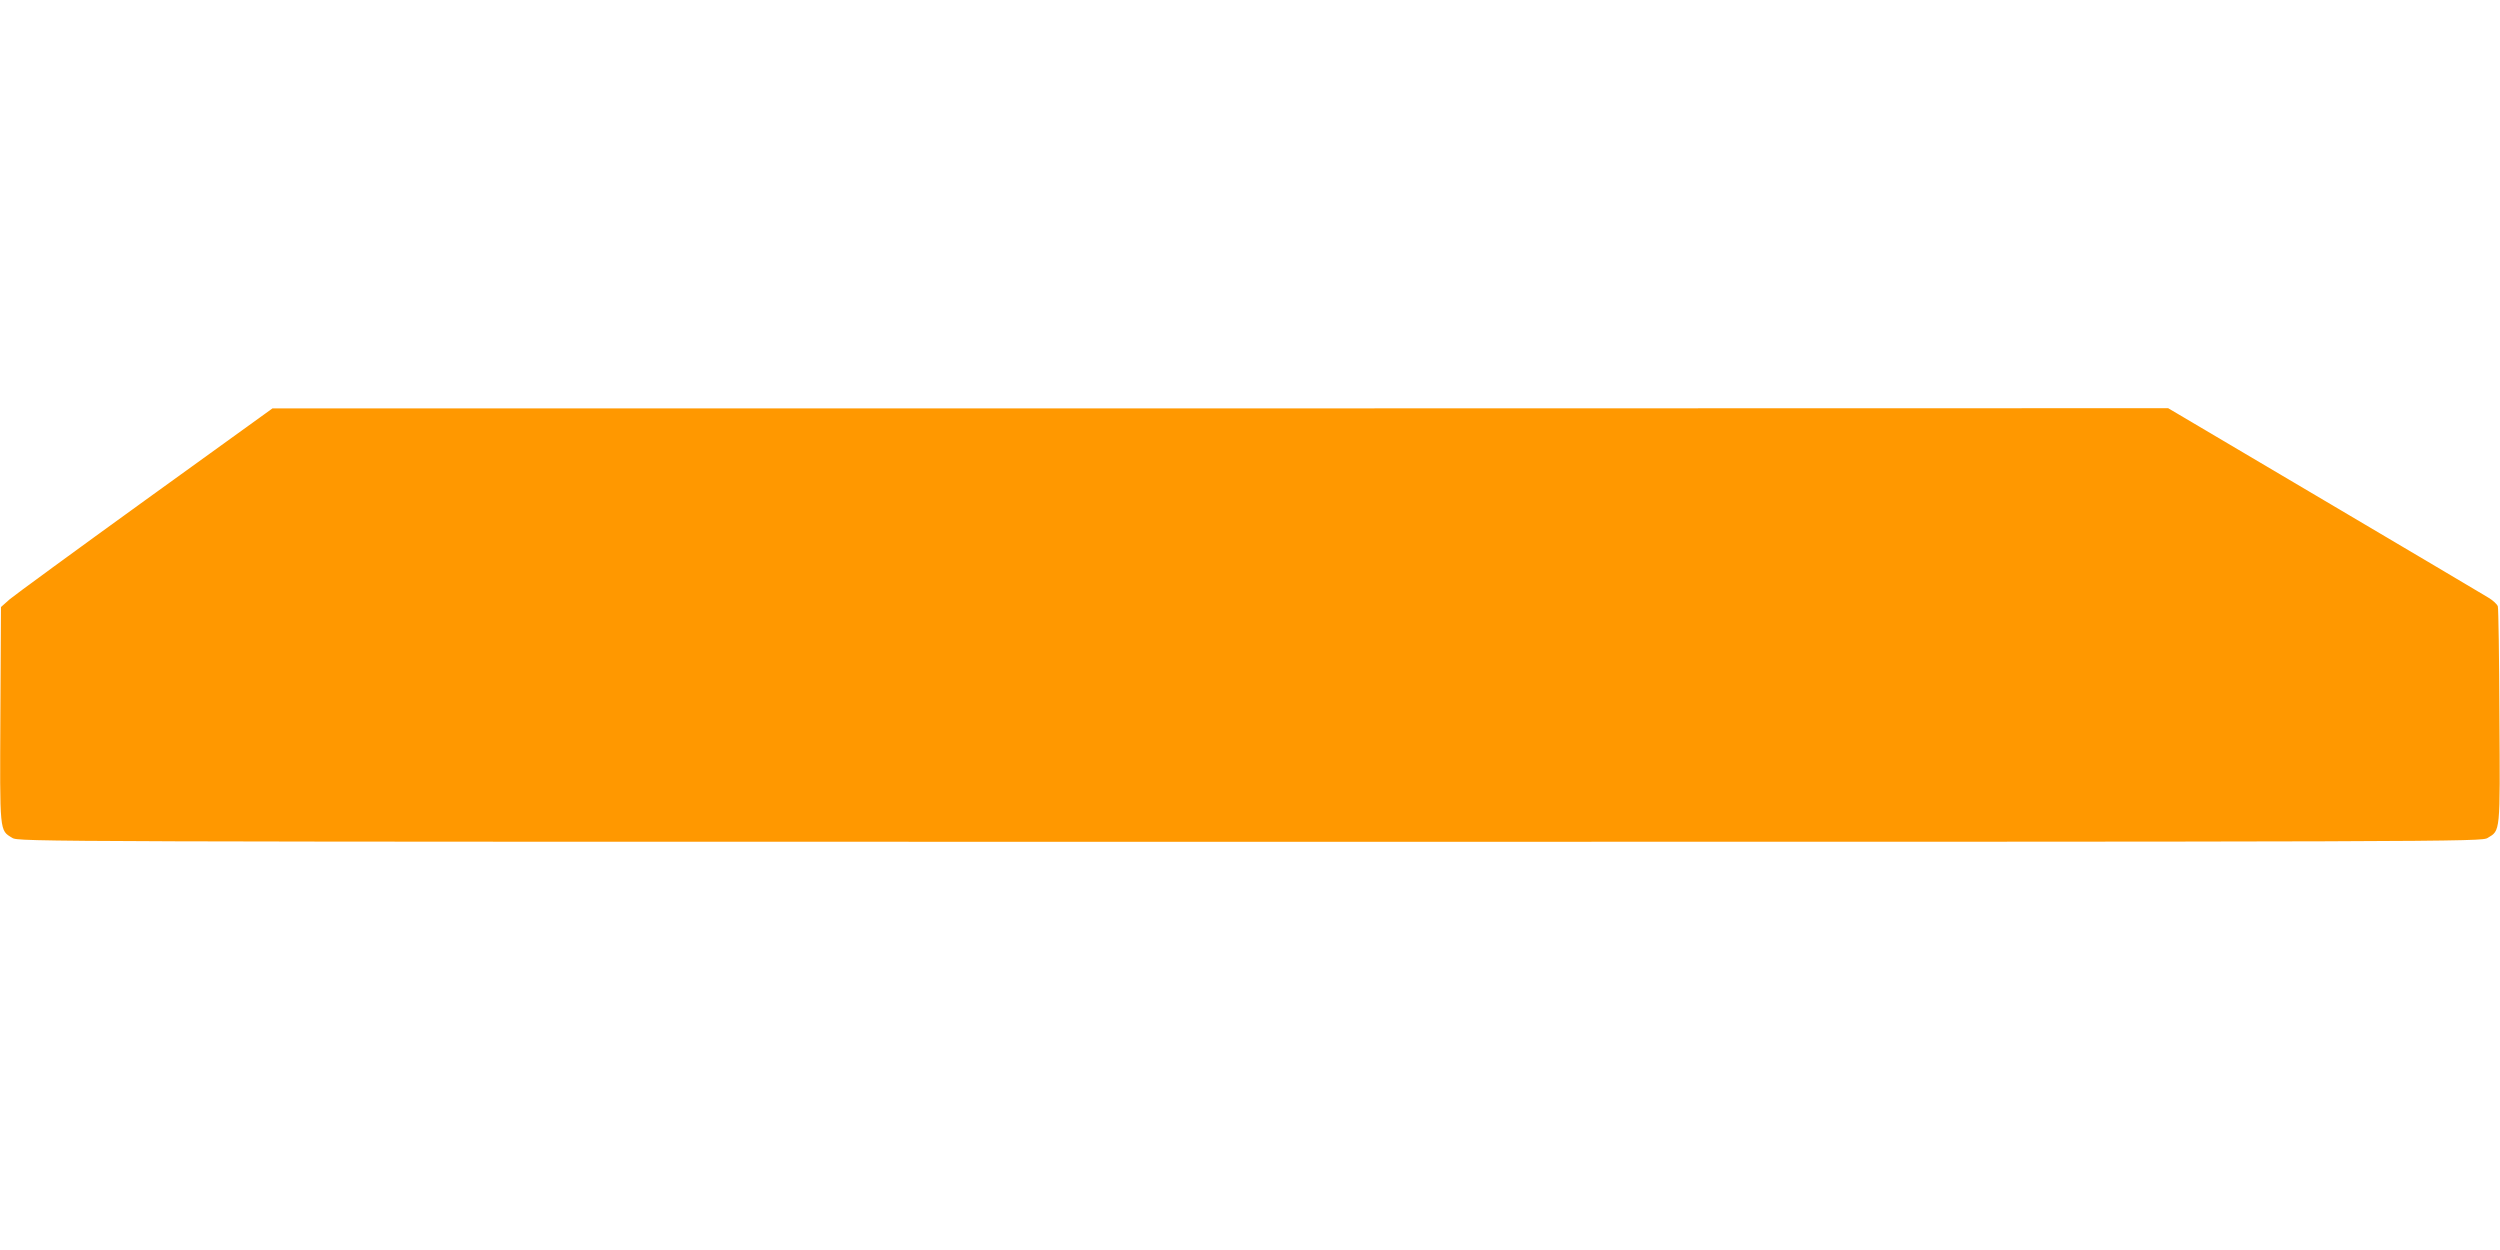 <?xml version="1.0" standalone="no"?>
<!DOCTYPE svg PUBLIC "-//W3C//DTD SVG 20010904//EN"
 "http://www.w3.org/TR/2001/REC-SVG-20010904/DTD/svg10.dtd">
<svg version="1.0" xmlns="http://www.w3.org/2000/svg"
 width="1280pt" height="640pt" viewBox="0 0 1280 640"
 preserveAspectRatio="xMidYMid meet">
<g transform="translate(0,640) scale(0.1,-0.1)"
fill="#ff9800" stroke="none">
<path d="M745 3840 c-357 -258 -670 -487 -695 -508 l-45 -40 -3 -551 c-3 -609
-5 -591 61 -631 32 -20 101 -20 6337 -20 6236 0 6305 0 6337 20 65 39 64 22
60 622 -1 299 -5 552 -8 563 -3 11 -26 32 -50 46 -24 15 -403 239 -841 498
l-797 471 -4853 -1 -4853 0 -650 -469z"/>
</g>
</svg>
